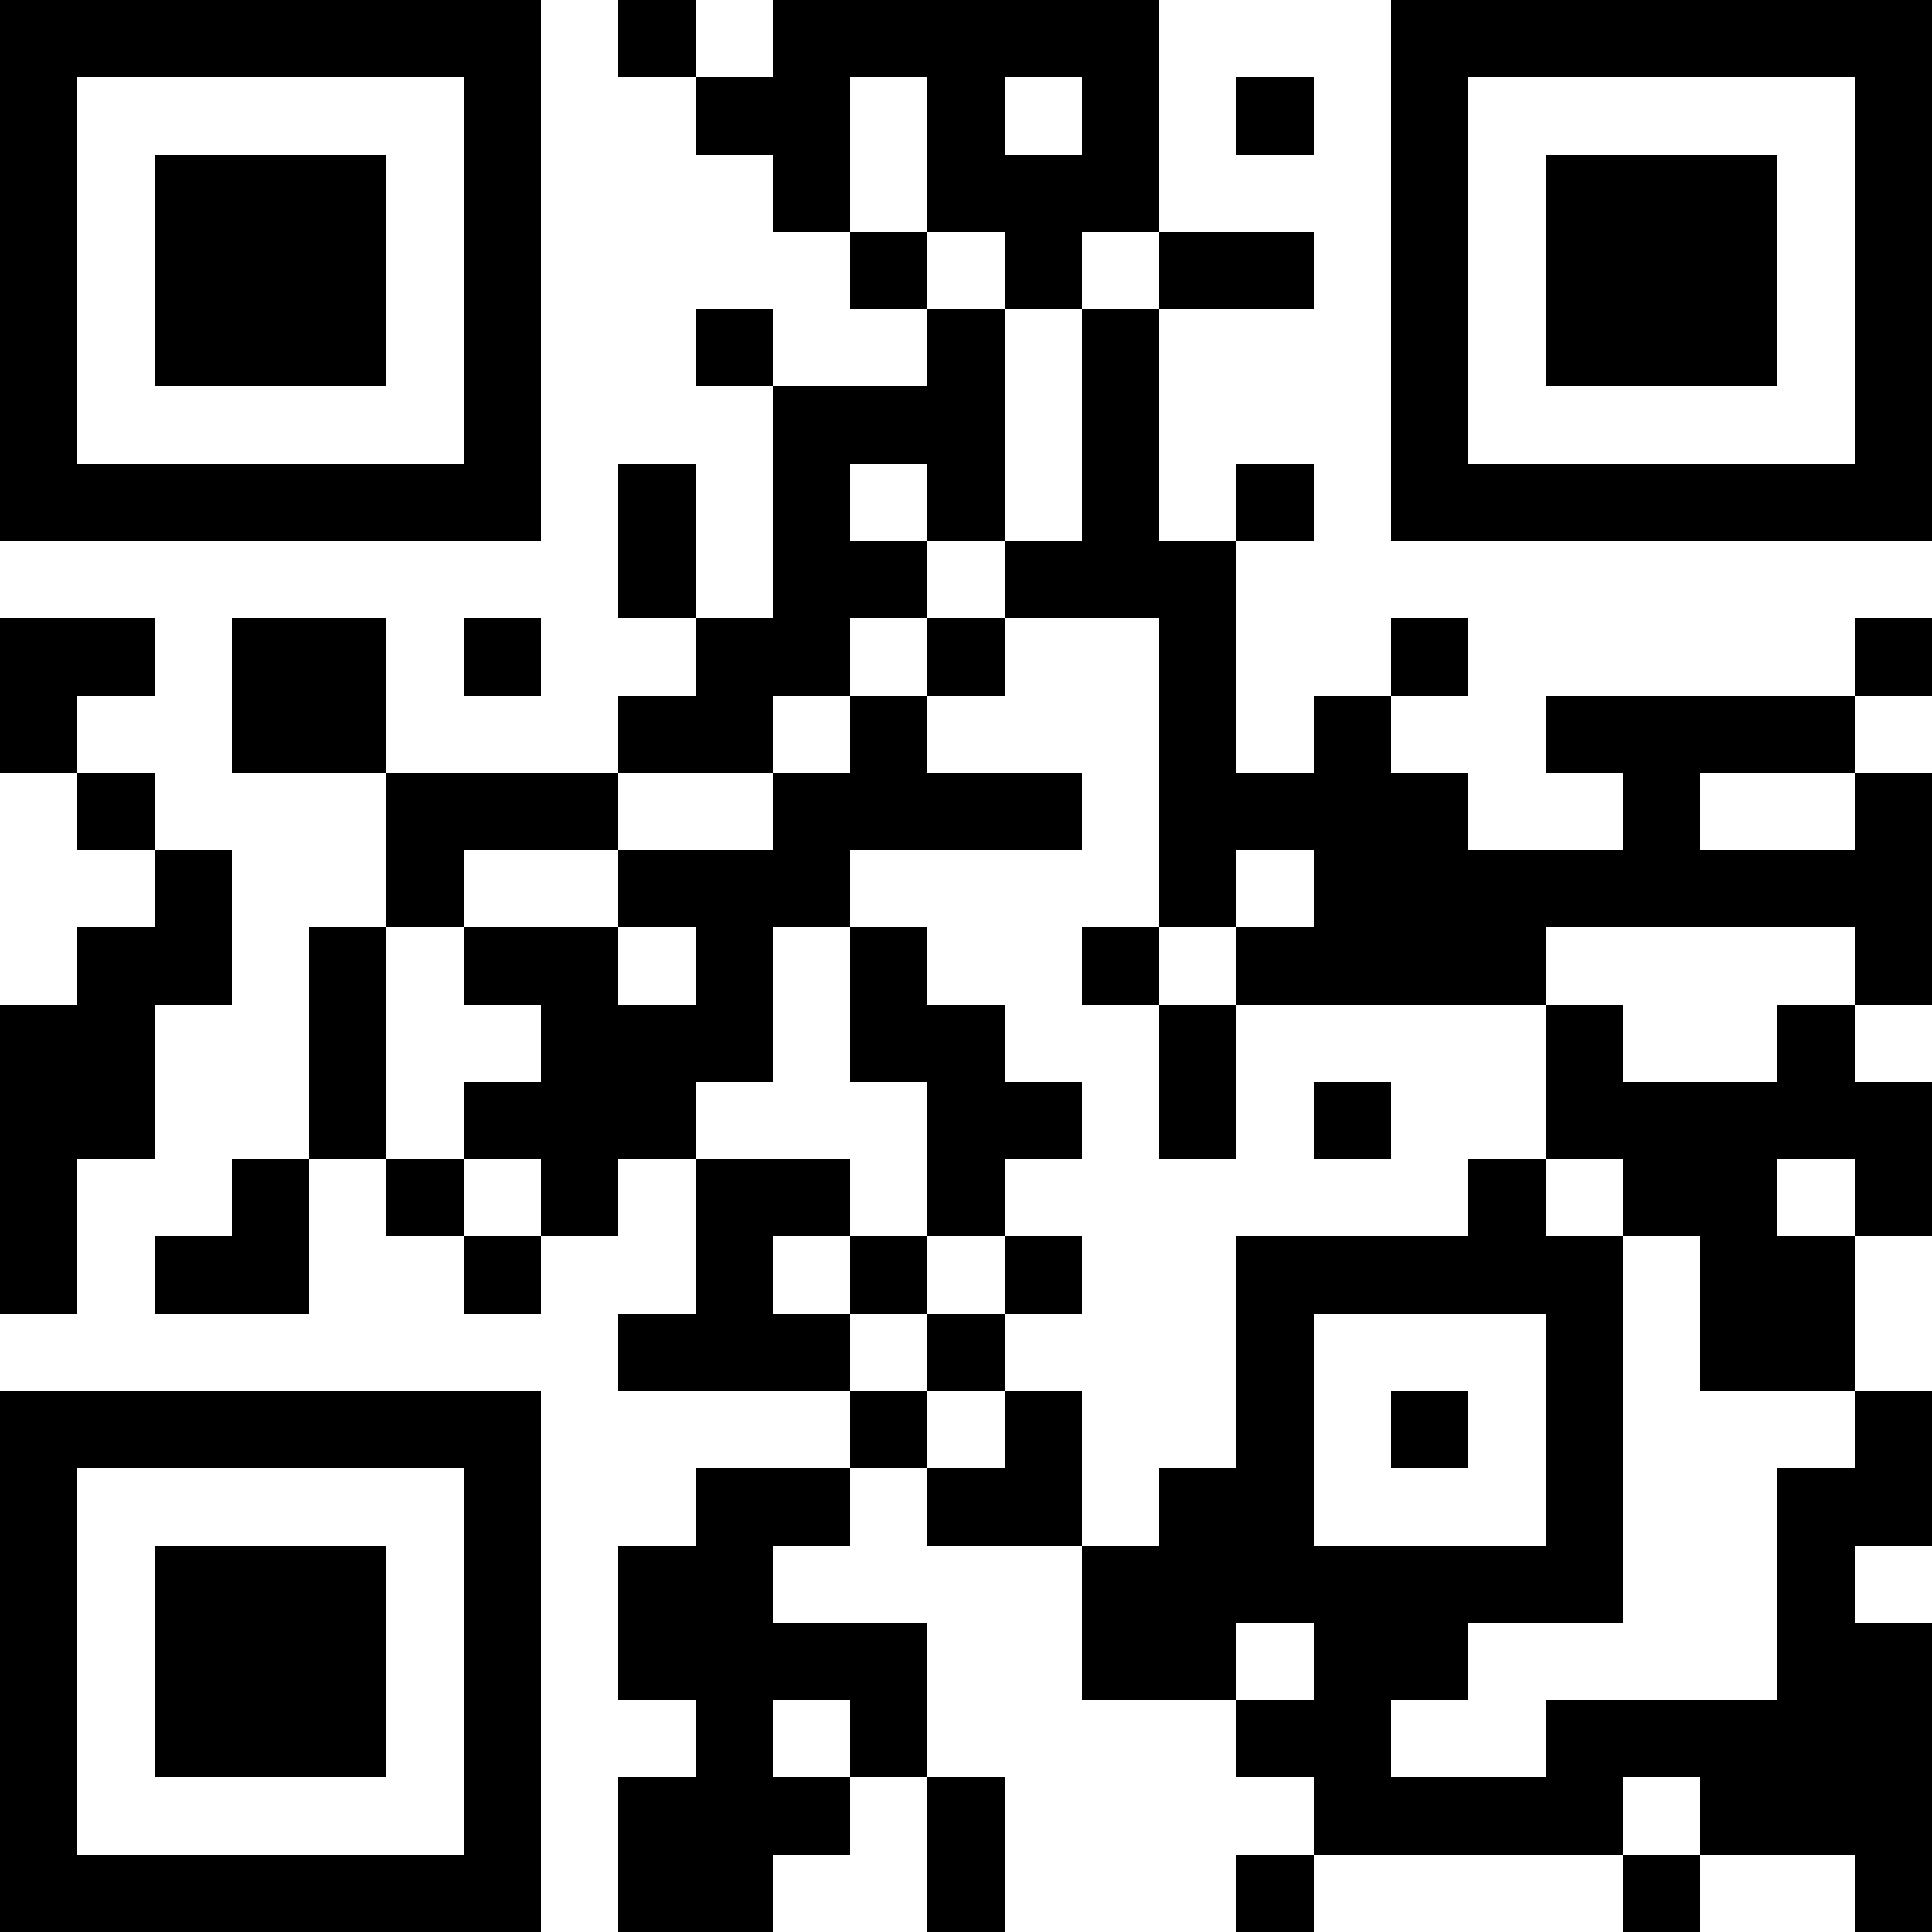 <?xml version="1.0" encoding="UTF-8"?>
<svg xmlns="http://www.w3.org/2000/svg" version="1.1" width="1000" height="1000" viewBox="0 0 1000 1000"><rect x="0" y="0" width="1000" height="1000" fill="#ffffff"/><g transform="scale(40)"><g transform="translate(0,0)"><path fill-rule="evenodd" d="M8 0L8 1L9 1L9 2L10 2L10 3L11 3L11 4L12 4L12 5L10 5L10 4L9 4L9 5L10 5L10 8L9 8L9 6L8 6L8 8L9 8L9 9L8 9L8 10L5 10L5 8L3 8L3 10L5 10L5 12L4 12L4 15L3 15L3 16L2 16L2 17L4 17L4 15L5 15L5 16L6 16L6 17L7 17L7 16L8 16L8 15L9 15L9 17L8 17L8 18L11 18L11 19L9 19L9 20L8 20L8 22L9 22L9 23L8 23L8 25L10 25L10 24L11 24L11 23L12 23L12 25L13 25L13 23L12 23L12 21L10 21L10 20L11 20L11 19L12 19L12 20L14 20L14 22L16 22L16 23L17 23L17 24L16 24L16 25L17 25L17 24L21 24L21 25L22 25L22 24L24 24L24 25L25 25L25 21L24 21L24 20L25 20L25 18L24 18L24 16L25 16L25 14L24 14L24 13L25 13L25 10L24 10L24 9L25 9L25 8L24 8L24 9L20 9L20 10L21 10L21 11L19 11L19 10L18 10L18 9L19 9L19 8L18 8L18 9L17 9L17 10L16 10L16 7L17 7L17 6L16 6L16 7L15 7L15 4L17 4L17 3L15 3L15 0L10 0L10 1L9 1L9 0ZM11 1L11 3L12 3L12 4L13 4L13 7L12 7L12 6L11 6L11 7L12 7L12 8L11 8L11 9L10 9L10 10L8 10L8 11L6 11L6 12L5 12L5 15L6 15L6 16L7 16L7 15L6 15L6 14L7 14L7 13L6 13L6 12L8 12L8 13L9 13L9 12L8 12L8 11L10 11L10 10L11 10L11 9L12 9L12 10L14 10L14 11L11 11L11 12L10 12L10 14L9 14L9 15L11 15L11 16L10 16L10 17L11 17L11 18L12 18L12 19L13 19L13 18L14 18L14 20L15 20L15 19L16 19L16 16L19 16L19 15L20 15L20 16L21 16L21 21L19 21L19 22L18 22L18 23L20 23L20 22L23 22L23 19L24 19L24 18L22 18L22 16L21 16L21 15L20 15L20 13L21 13L21 14L23 14L23 13L24 13L24 12L20 12L20 13L16 13L16 12L17 12L17 11L16 11L16 12L15 12L15 8L13 8L13 7L14 7L14 4L15 4L15 3L14 3L14 4L13 4L13 3L12 3L12 1ZM13 1L13 2L14 2L14 1ZM16 1L16 2L17 2L17 1ZM0 8L0 10L1 10L1 11L2 11L2 12L1 12L1 13L0 13L0 17L1 17L1 15L2 15L2 13L3 13L3 11L2 11L2 10L1 10L1 9L2 9L2 8ZM6 8L6 9L7 9L7 8ZM12 8L12 9L13 9L13 8ZM22 10L22 11L24 11L24 10ZM11 12L11 14L12 14L12 16L11 16L11 17L12 17L12 18L13 18L13 17L14 17L14 16L13 16L13 15L14 15L14 14L13 14L13 13L12 13L12 12ZM14 12L14 13L15 13L15 15L16 15L16 13L15 13L15 12ZM17 14L17 15L18 15L18 14ZM23 15L23 16L24 16L24 15ZM12 16L12 17L13 17L13 16ZM17 17L17 20L20 20L20 17ZM18 18L18 19L19 19L19 18ZM16 21L16 22L17 22L17 21ZM10 22L10 23L11 23L11 22ZM21 23L21 24L22 24L22 23ZM0 0L0 7L7 7L7 0ZM1 1L1 6L6 6L6 1ZM2 2L2 5L5 5L5 2ZM18 0L18 7L25 7L25 0ZM19 1L19 6L24 6L24 1ZM20 2L20 5L23 5L23 2ZM0 18L0 25L7 25L7 18ZM1 19L1 24L6 24L6 19ZM2 20L2 23L5 23L5 20Z" fill="#000000"/></g></g></svg>
